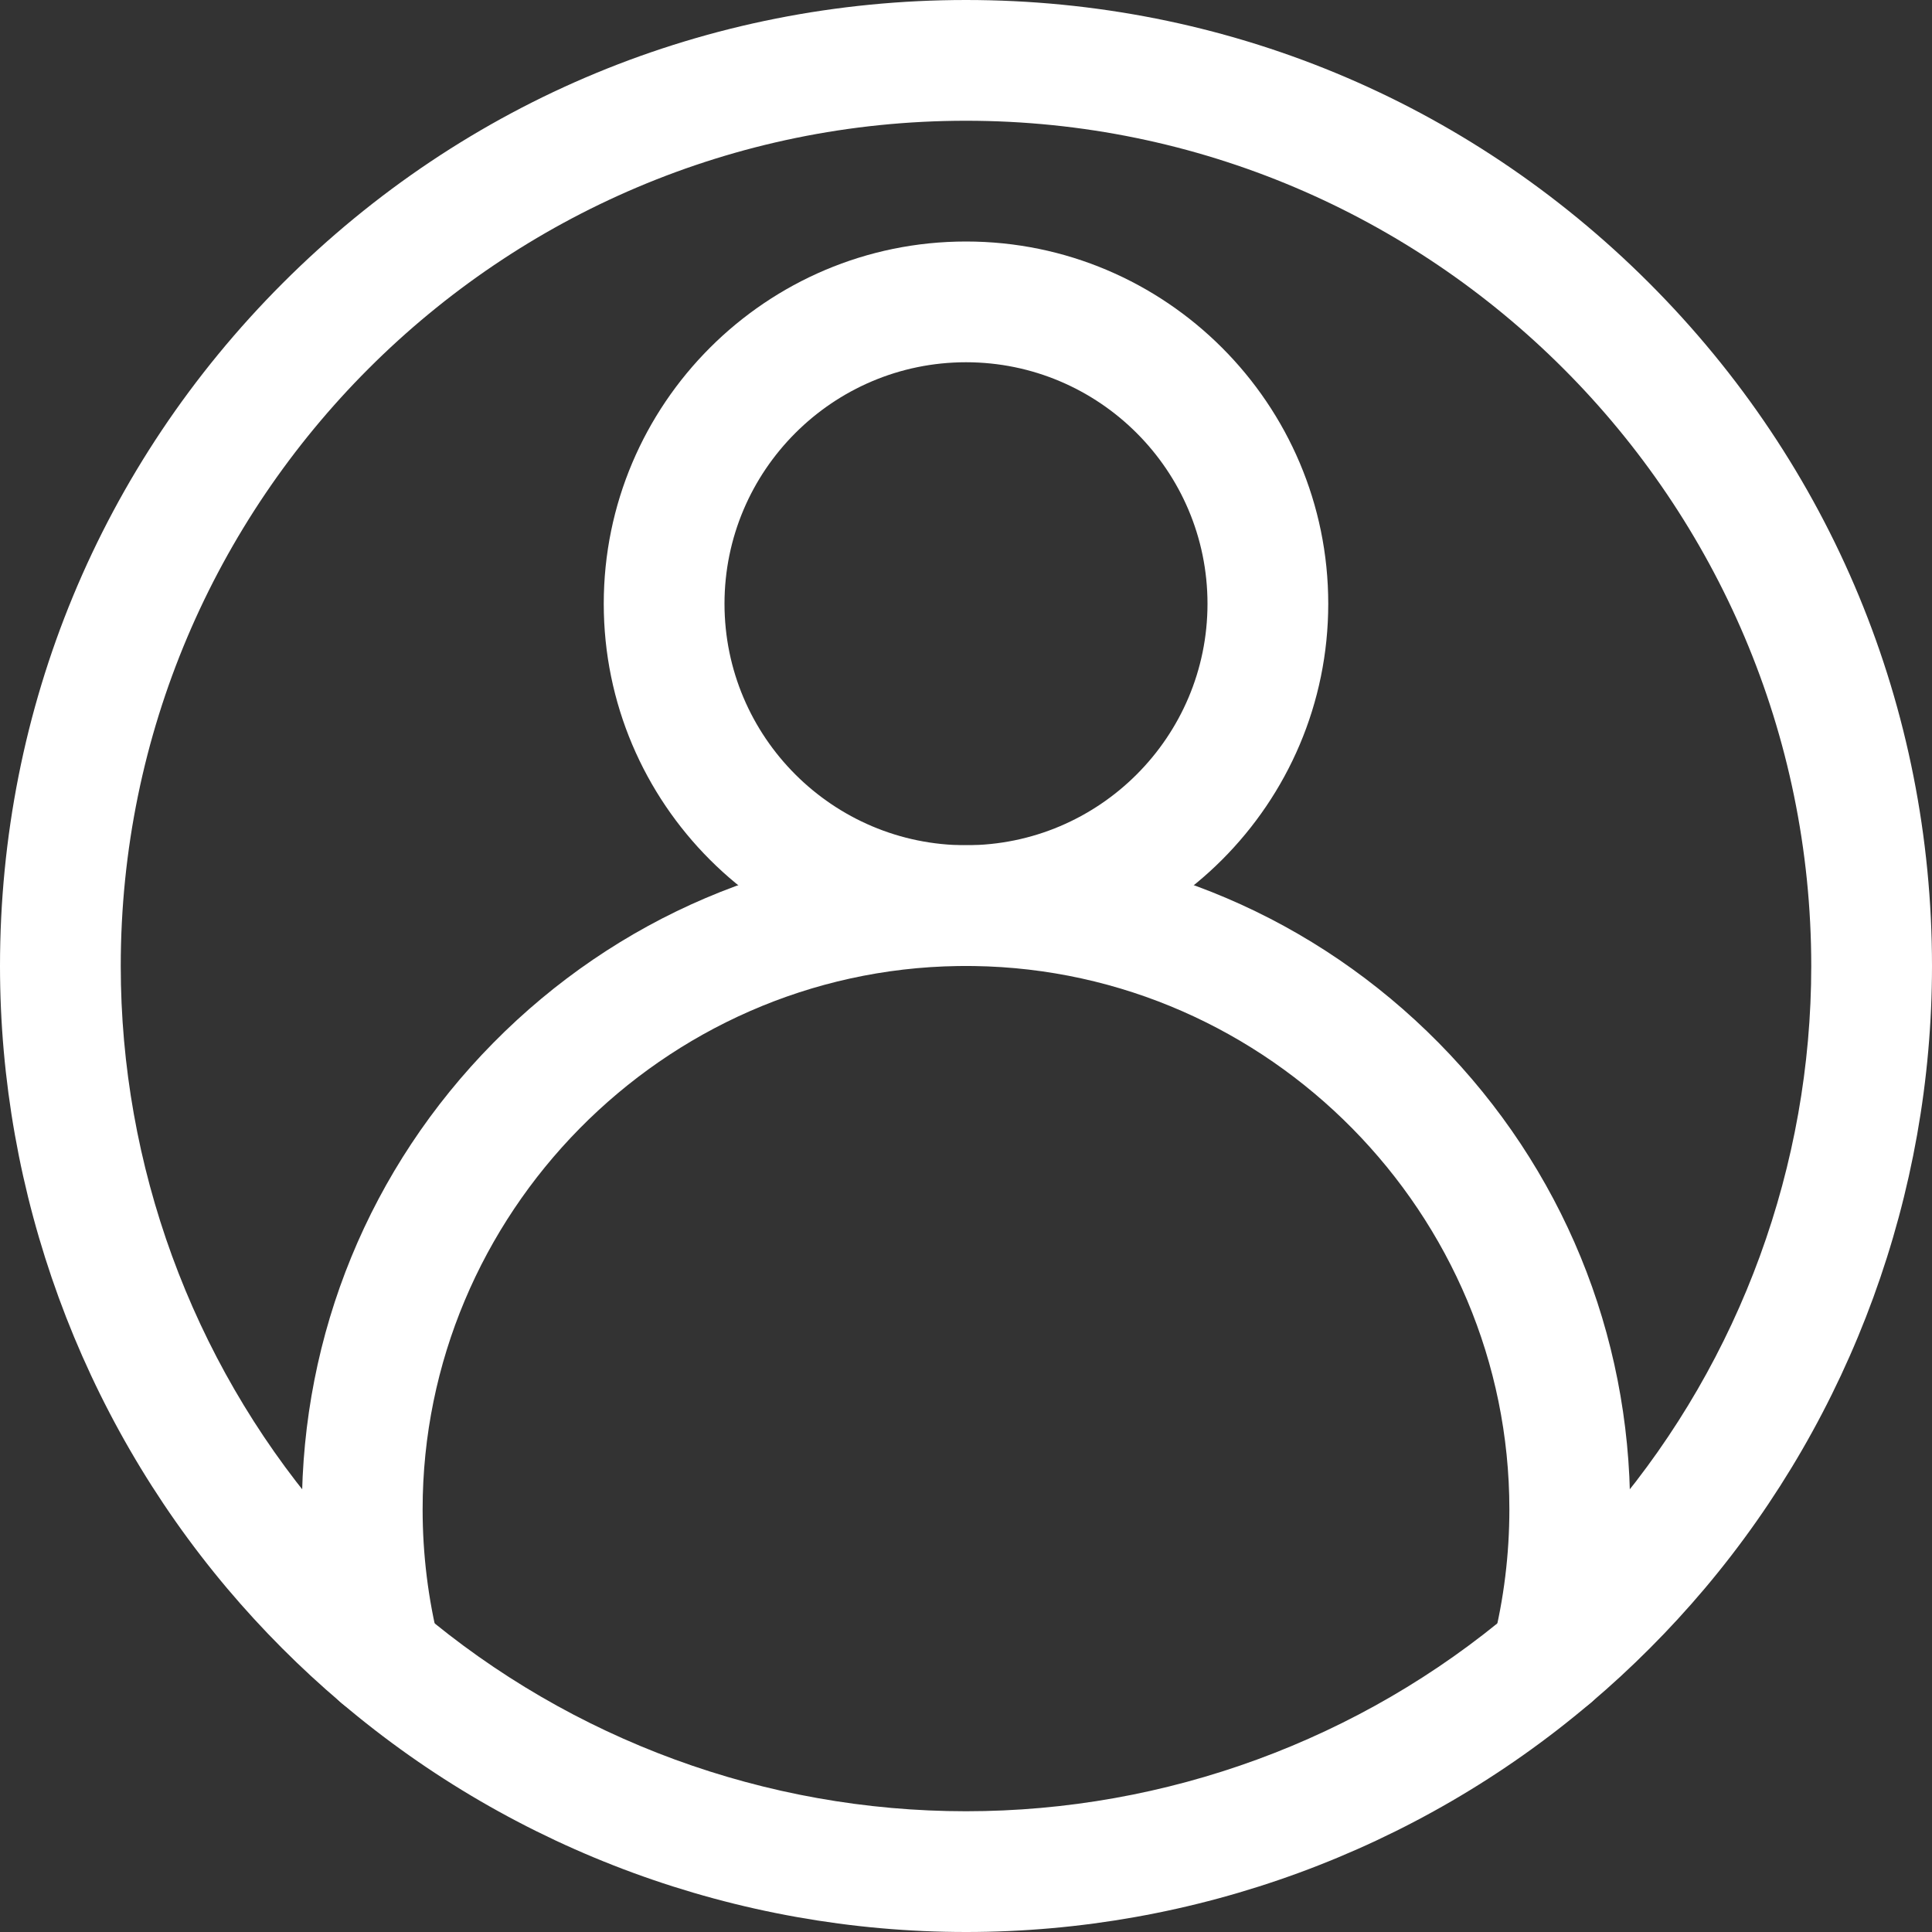 <?xml version="1.0" encoding="UTF-8"?> <svg xmlns="http://www.w3.org/2000/svg" xmlns:xlink="http://www.w3.org/1999/xlink" xmlns:svgjs="http://svgjs.com/svgjs" width="512" height="512" x="0" y="0" viewBox="0 0 512 512" style="enable-background:new 0 0 512 512" xml:space="preserve" class=""><rect x="0" y="0" width="512" height="512" fill="#333333" stroke="none"/> <g> <g xmlns="http://www.w3.org/2000/svg"> <path d="m256 512c-60.615 0-119.406-21.564-165.543-60.721-10.833-9.188-20.995-19.375-30.201-30.275-38.859-46.06-60.256-104.657-60.256-165.004 0-68.381 26.628-132.668 74.98-181.02s112.639-74.98 181.02-74.98 132.668 26.628 181.02 74.98 74.98 112.639 74.98 181.02c0 60.348-21.397 118.945-60.251 164.998-9.211 10.906-19.373 21.093-30.209 30.284-46.134 39.154-104.925 60.718-165.54 60.718zm0-480c-123.514 0-224 100.486-224 224 0 52.805 18.719 104.074 52.709 144.363 8.06 9.543 16.961 18.466 26.451 26.516 40.364 34.256 91.801 53.121 144.84 53.121s104.476-18.865 144.837-53.119c9.493-8.052 18.394-16.976 26.459-26.525 33.985-40.281 52.704-91.55 52.704-144.356 0-123.514-100.486-224-224-224z" fill="#ffffff" data-original="#000000" style="" class=""></path> <path d="m256 256c-52.935 0-96-43.065-96-96s43.065-96 96-96 96 43.065 96 96-43.065 96-96 96zm0-160c-35.29 0-64 28.71-64 64s28.71 64 64 64 64-28.71 64-64-28.71-64-64-64z" fill="#ffffff" data-original="#000000" style="" class=""></path> <path d="m411.202 455.084c-1.29 0-2.6-.157-3.908-.485-8.57-2.151-13.774-10.843-11.623-19.414 2.872-11.443 4.329-23.281 4.329-35.185 0-78.285-63.646-142.866-141.893-143.99l-2.107-.01-2.107.01c-78.247 1.124-141.893 65.705-141.893 143.99 0 11.904 1.457 23.742 4.329 35.185 2.151 8.571-3.053 17.263-11.623 19.414s-17.263-3.052-19.414-11.623c-3.512-13.989-5.292-28.448-5.292-42.976 0-46.578 18.017-90.483 50.732-123.63 32.683-33.114 76.285-51.708 122.774-52.358.075-.001.149-.001.224-.001l2.27-.011 2.27.01c.075 0 .149 0 .224.001 46.489.649 90.091 19.244 122.774 52.358 32.715 33.148 50.732 77.053 50.732 123.631 0 14.528-1.78 28.987-5.292 42.976-1.823 7.262-8.343 12.107-15.506 12.108z" fill="#ffffff" data-original="#000000" style="" class=""></path> </g> </g> </svg> 